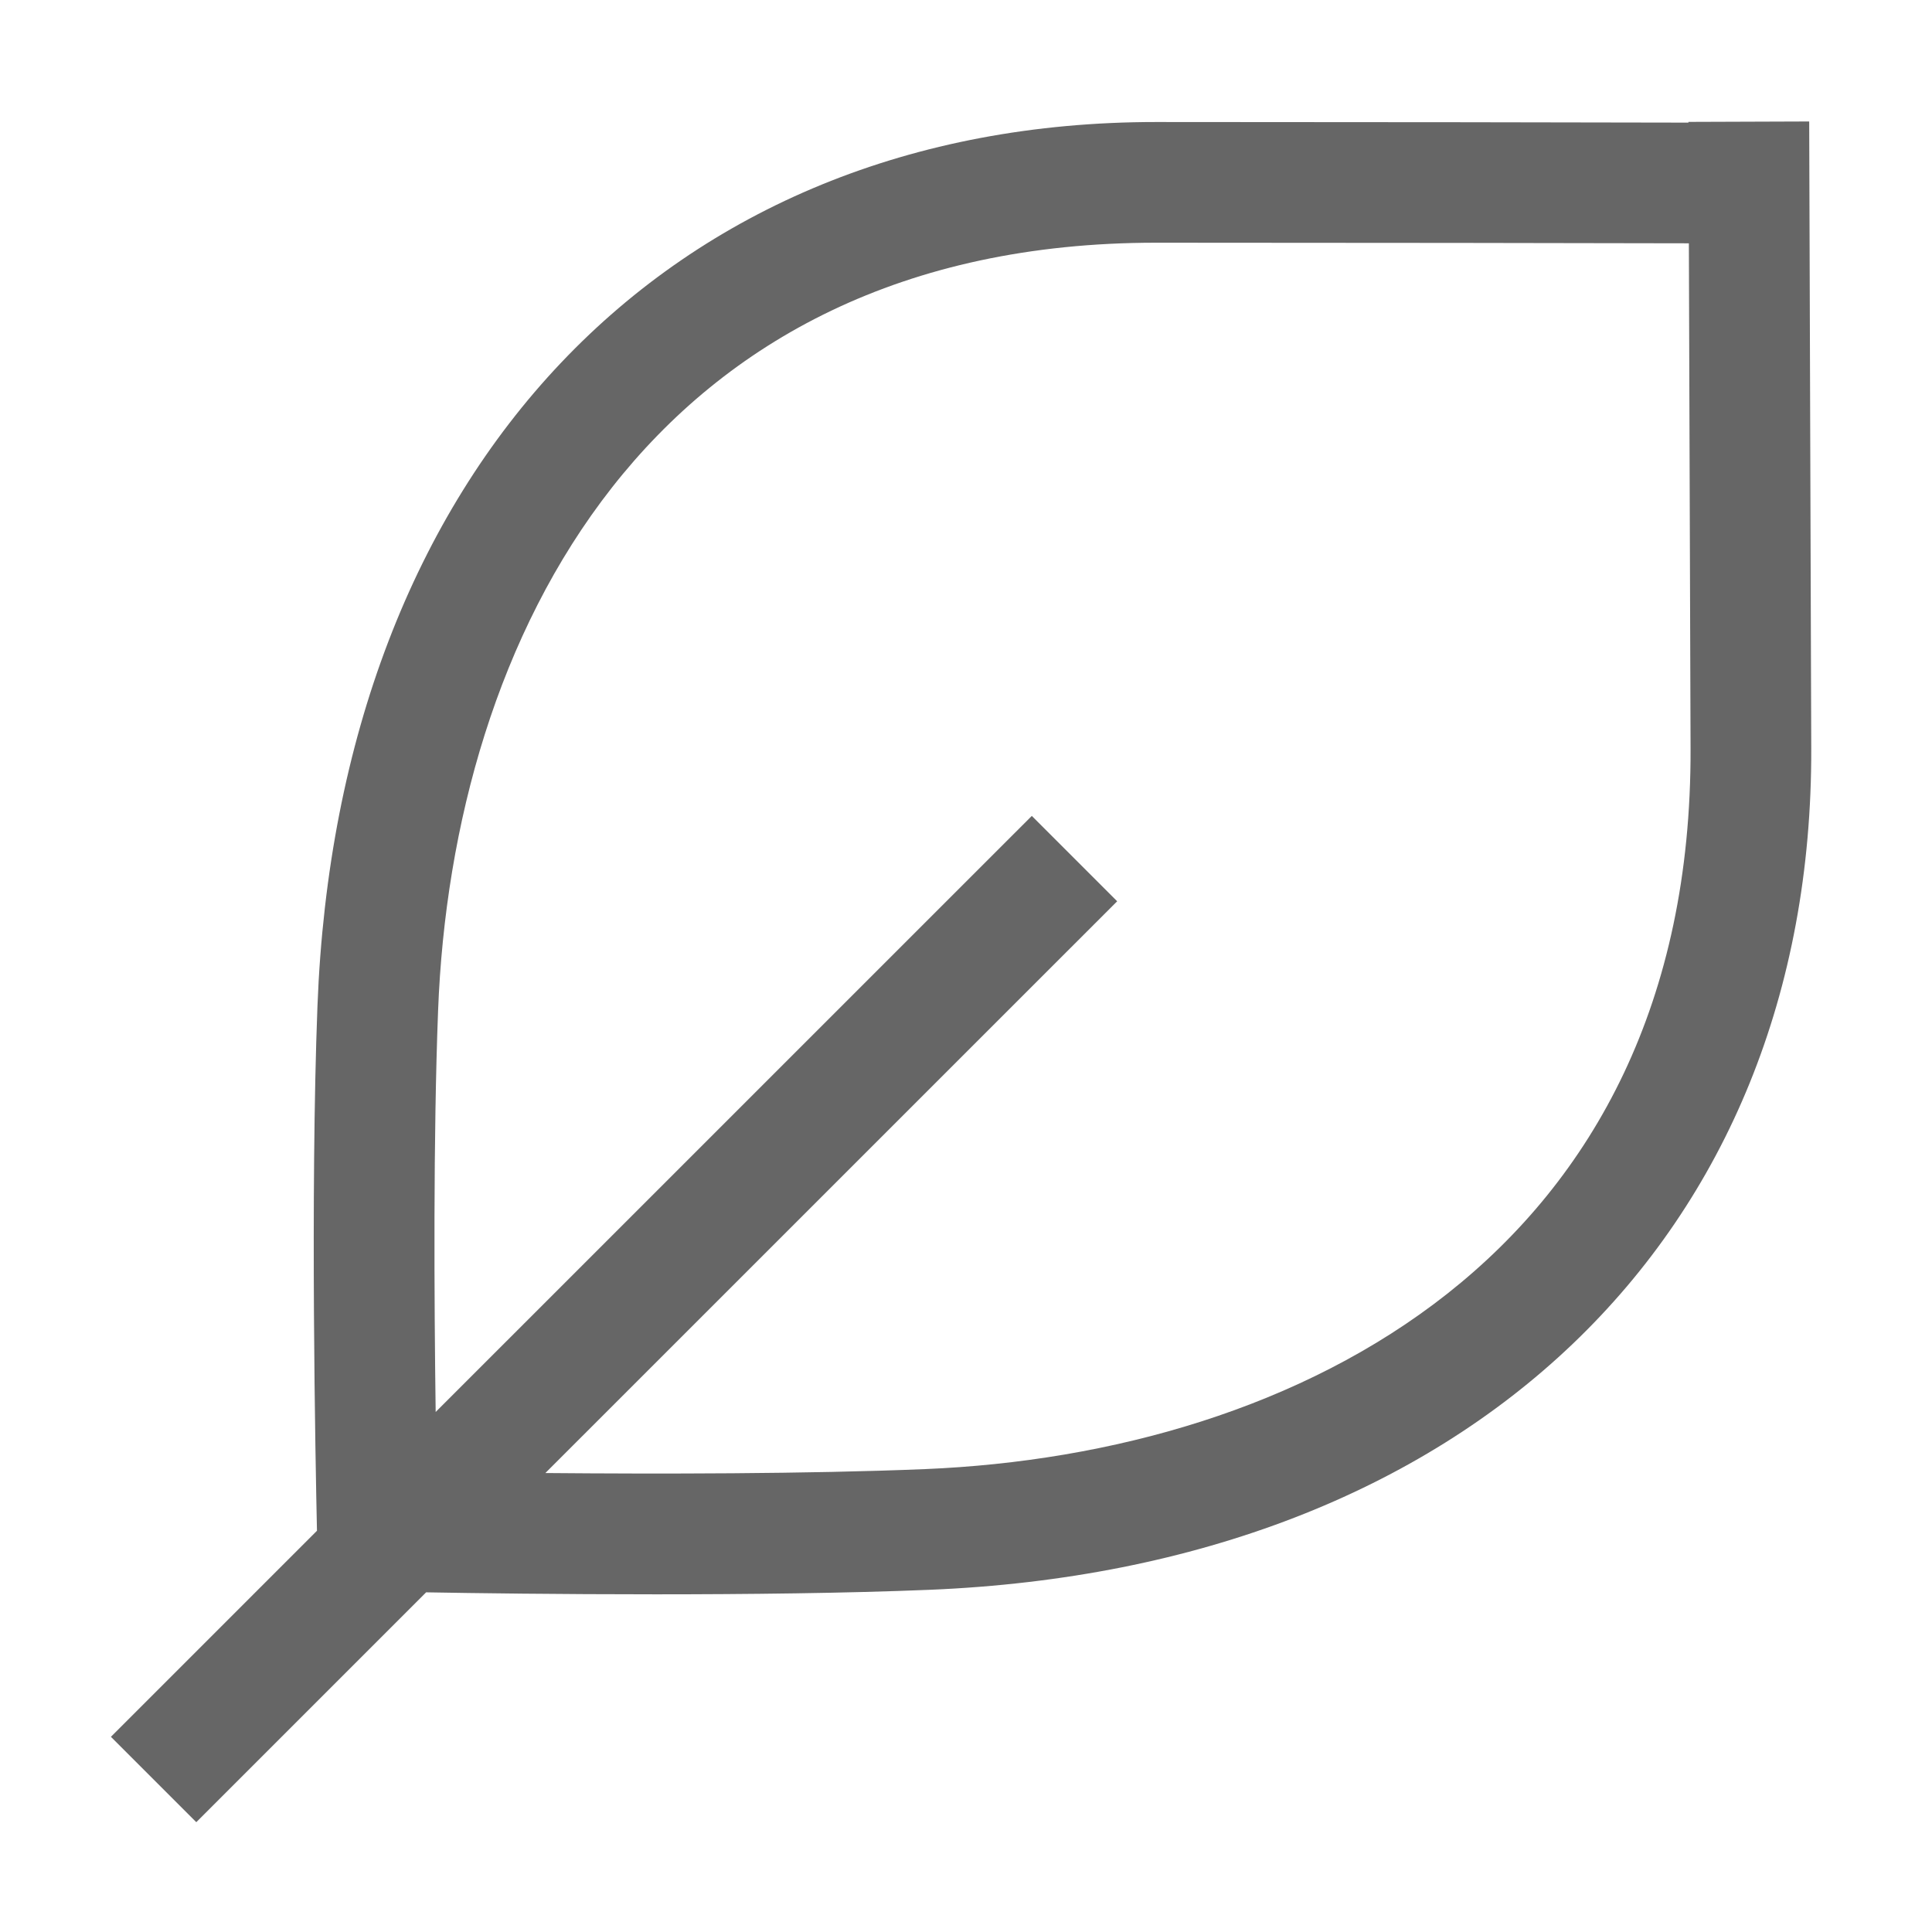 <svg xmlns="http://www.w3.org/2000/svg" width="32" height="32" viewBox="0 0 32 32"><path fill="#666666" d="m29.966 2.012-2 .007v.012c-1.889-.004-5.301-.01-8.818-.01-8.098 0-13.55 5.748-13.89 14.645-.119 3.104-.033 7.53-.008 8.688l-3.413 3.413 1.414 1.414 3.807-3.807c.782.014 2.204.033 3.806.033 1.504 0 3.152-.018 4.536-.075 8.896-.368 14.626-5.839 14.6-13.938zM15.318 24.333c-1.952.081-4.443.081-6.285.065l9.471-9.47-1.414-1.414-9.874 9.873c-.025-1.868-.04-4.563.04-6.646.235-6.149 3.482-12.721 11.892-12.721 3.522 0 6.939.006 8.825.01l.028 8.37c.027 8.41-6.533 11.678-12.682 11.933Z"/></svg>
